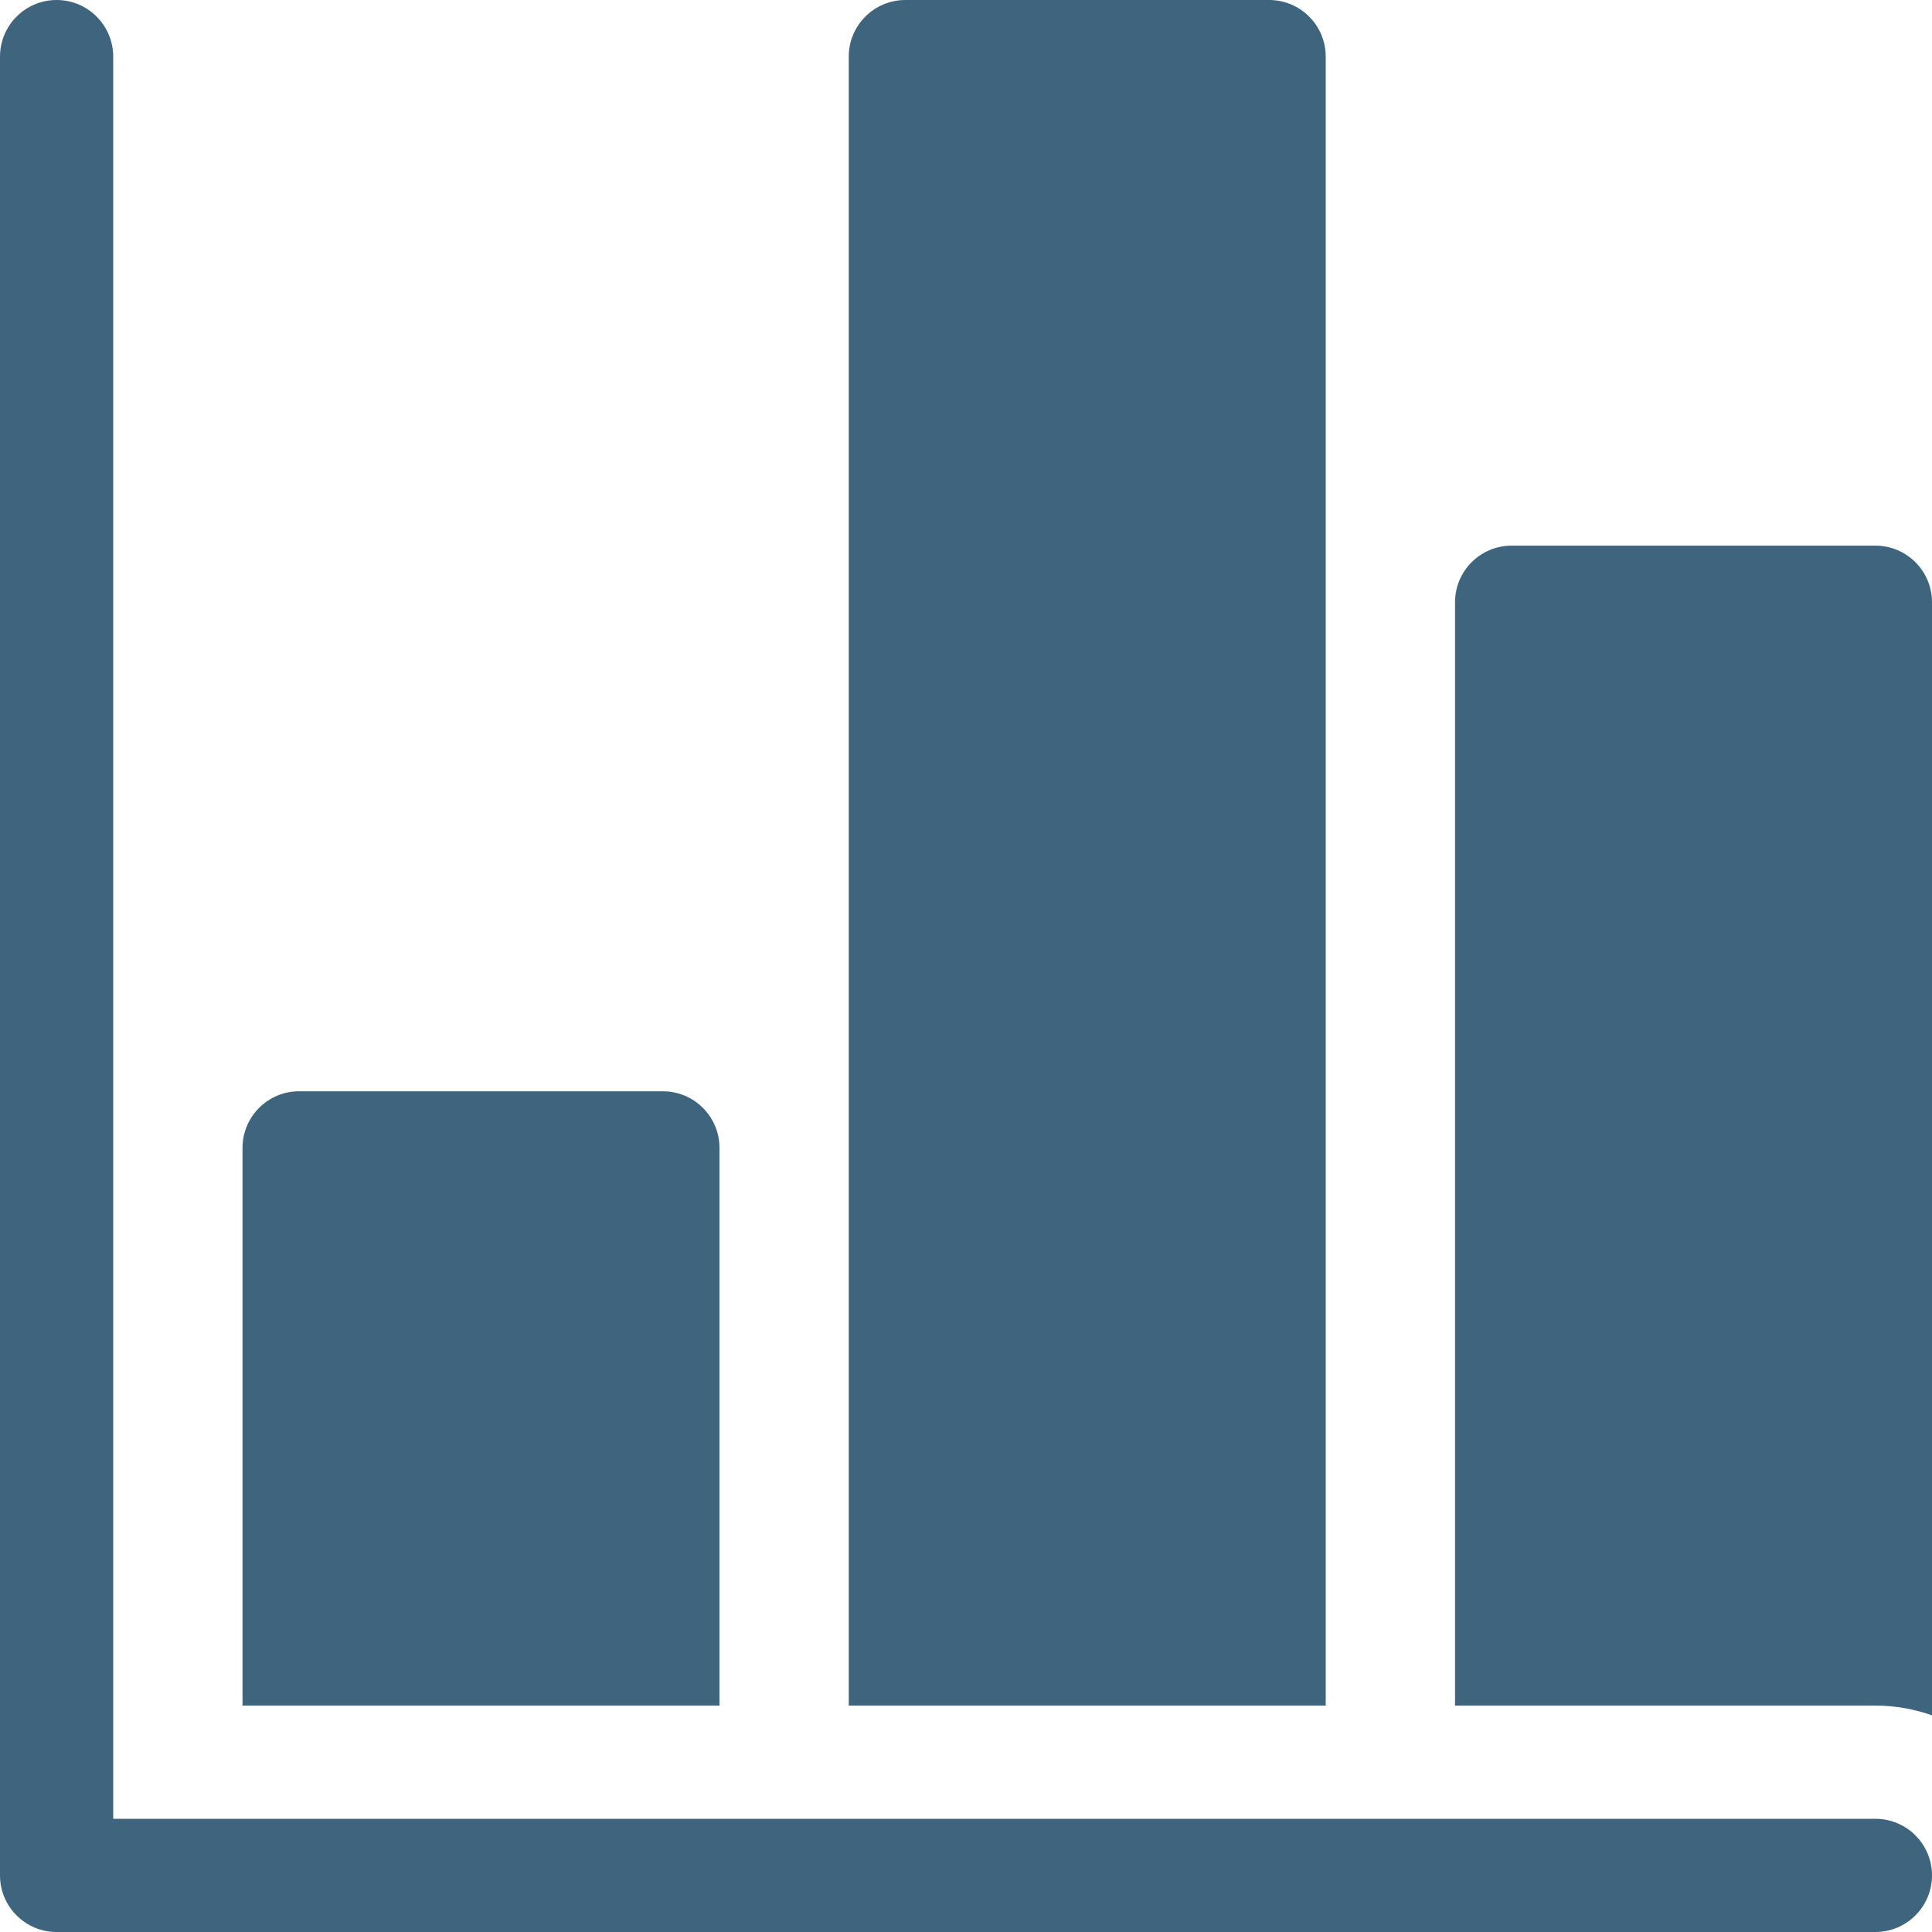 <?xml version="1.0" encoding="UTF-8"?>
<svg id="Layer_1" xmlns="http://www.w3.org/2000/svg" version="1.1" viewBox="0 0 512 512">
  <!-- Generator: Adobe Illustrator 29.5.1, SVG Export Plug-In . SVG Version: 2.1.0 Build 141)  -->
  <defs>
    <style>
      .st0 {
        fill: #3f647e;
      }
    </style>
  </defs>
  <path class="st0" d="M190.67,304.2c0-8.28-6.72-15-15-15h-96.4c-8.28,0-15,6.72-15,15v147.8h126.4v-147.8Z"/>
  <path class="st0" d="M497,144.6h-96.4c-8.28,0-15,6.72-15,15v292.4h111.4c5.26,0,10.3.92,15,2.58V159.6c0-8.28-6.72-15-15-15h0Z"/>
  <path class="st0" d="M351.33,15c0-8.28-6.72-15-15-15h-96.4c-8.28,0-15,6.72-15,15v437h126.4V15Z"/>
  <path class="st0" d="M497,482H30V15C30,6.72,23.28,0,15,0S0,6.72,0,15v482c0,8.28,6.72,15,15,15h482c8.28,0,15-6.72,15-15s-6.72-15-15-15Z"/>
</svg>